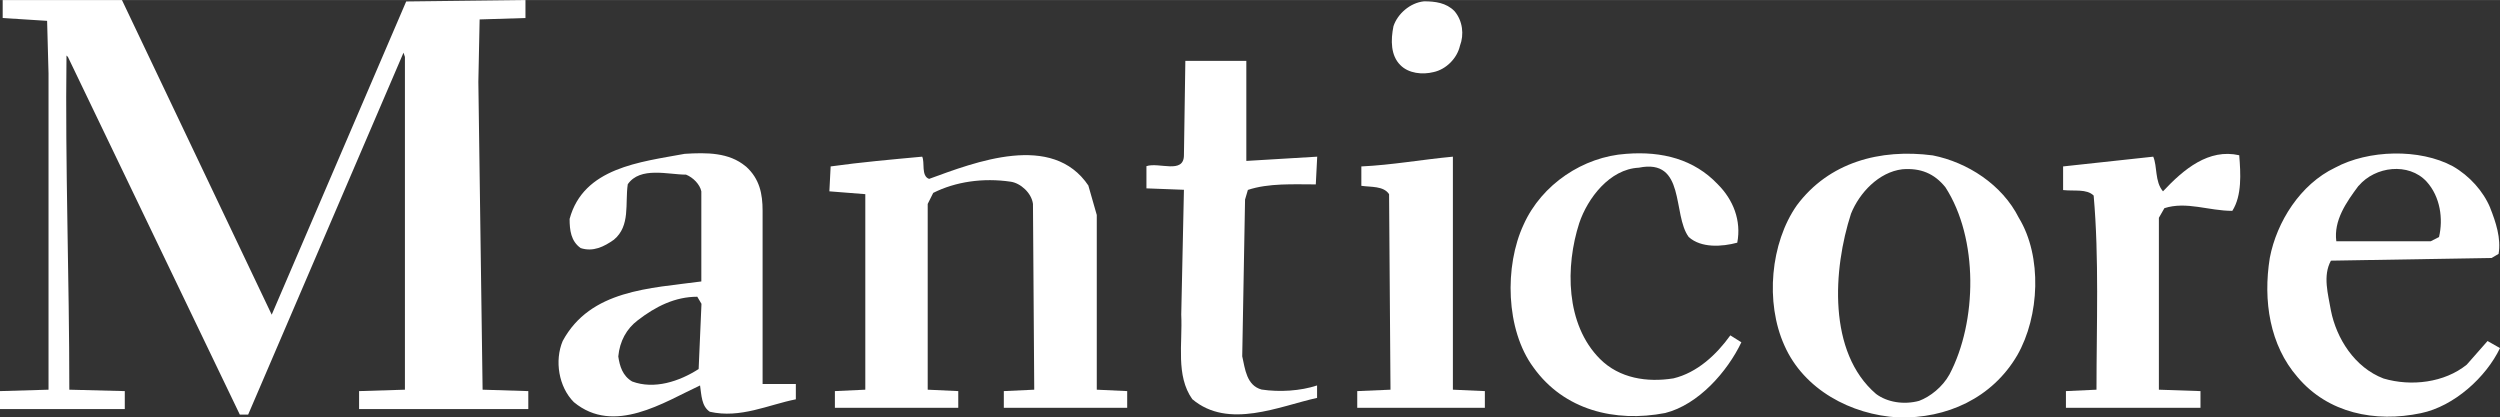 <?xml version="1.0" encoding="UTF-8"?><svg id="Lager_1" xmlns="http://www.w3.org/2000/svg" width="62.34mm" height="10.41mm" viewBox="0 0 176.7 29.5"><rect x="0" y="0" width="176.7" height="29.5" fill="#333333" stroke="none"/><defs><style>.cls-1{fill:#fff;}</style></defs><path class="cls-1" d="M19.2,22.25L28.71,.1l8.43-.1V1.27l-3.24,.1-.09,4.41,.3,21.76,3.23,.1v1.27h-11.96v-1.27l3.24-.1V4.02l-.1-.3-10.98,25.58h-.59L4.8,4.02l-.1-.1c-.1,7.74,.2,15.68,.2,23.62l3.92,.1v1.27H0v-1.27l3.43-.1V5.19l-.1-3.72L.19,1.27V0H8.62l10.59,22.25Z"/><path class="cls-1" d="M102.8,.78c.59,.69,.69,1.67,.39,2.45-.2,.89-.98,1.67-1.86,1.86-.79,.2-1.77,.1-2.35-.49-.69-.68-.69-1.76-.49-2.75,.29-.88,1.18-1.66,2.16-1.76,.78,0,1.57,.1,2.15,.69Z"/><path class="cls-1" d="M88.1,11.37l5-.3-.1,1.96c-1.56,0-3.33-.1-4.8,.39l-.2,.68-.2,11.08c.2,.88,.3,2.06,1.37,2.35,1.27,.19,2.74,.1,3.92-.29v.88c-2.65,.58-6.27,2.25-8.82,.09-1.18-1.67-.68-3.92-.78-5.98l.19-8.82-2.65-.1v-1.57c.89-.3,2.65,.59,2.65-.78l.1-6.66h4.31v7.06Z"/><path class="cls-1" d="M158.27,10.98c.1,1.27,.2,2.84-.49,3.92-1.67,0-3.24-.69-4.8-.19l-.39,.68v12.15l2.94,.1v1.18h-9.51v-1.18l2.16-.1c0-4.61,.19-9.31-.2-13.72-.49-.49-1.38-.3-2.16-.39v-1.67l6.37-.69c.3,.69,.1,1.76,.69,2.45,1.47-1.57,3.23-3.04,5.39-2.55Z"/><path class="cls-1" d="M121.42,13.03c1.08,1.08,1.67,2.55,1.37,4.12-1.08,.29-2.55,.39-3.43-.4-1.17-1.57-.19-5.58-3.53-4.9-2.06,.1-3.62,2.16-4.21,3.92-.98,3.04-.98,7.15,1.47,9.6,1.37,1.37,3.33,1.67,5.19,1.37,1.67-.4,3.04-1.67,4.02-3.04l.78,.49c-.98,2.06-3.03,4.41-5.39,5-3.53,.68-7.15-.2-9.31-3.23-1.96-2.65-2.06-7.16-.69-10.09,1.28-2.85,4.22-4.8,7.25-5,2.55-.2,4.8,.39,6.47,2.15Z"/><path class="cls-1" d="M76.93,13.13l.59,2.06v12.35l2.15,.1v1.18h-8.72v-1.18l2.15-.1-.09-13.13c-.1-.78-.88-1.47-1.57-1.57-1.96-.29-3.91,0-5.48,.79l-.39,.78v13.13l2.16,.1v1.18h-8.72v-1.18l2.15-.1V13.72l-2.54-.2,.09-1.76c2.15-.3,4.31-.49,6.47-.69,.2,.39-.09,1.37,.49,1.57,3.24-1.18,8.72-3.33,11.27,.49Z"/><path class="cls-1" d="M102.7,27.54l2.25,.1v1.18h-9.02v-1.18l2.35-.1-.1-13.82c-.39-.59-1.27-.49-1.96-.59v-1.37c2.16-.1,4.31-.49,6.47-.69V27.54Z"/><path class="cls-1" d="M142.69,15.39c1.67,2.74,1.46,6.96-.1,9.7-1.77,3.04-5,4.51-8.43,4.41-3.33-.19-6.66-1.96-8.04-5.09-1.37-3.04-.98-7.25,.88-9.9,2.26-3.04,5.88-4.02,9.61-3.53,2.45,.49,4.9,2.06,6.08,4.41Zm-8.23-3.43c-1.67,.2-3.04,1.67-3.63,3.14-1.27,3.92-1.66,9.8,1.77,12.74,.79,.59,1.96,.78,3.04,.49,.78-.29,1.66-.98,2.15-1.87,1.96-3.72,2.06-9.6-.29-13.23-.79-.98-1.76-1.37-3.04-1.27Z"/><path class="cls-1" d="M176.01,14.7c.39,.98,.78,2.15,.59,3.24l-.49,.29-11.36,.19c-.59,1.08-.2,2.36,0,3.53,.39,1.96,1.67,4.02,3.72,4.8,1.96,.58,4.31,.29,5.88-.98l1.47-1.67,.88,.5c-.98,2.05-3.23,4.11-5.59,4.6-3.24,.68-6.57,0-8.72-2.55-1.96-2.25-2.45-5.39-1.96-8.43,.49-2.55,2.16-5.2,4.61-6.37,2.35-1.27,5.98-1.37,8.33-.1,1.18,.68,2.15,1.76,2.64,2.94Zm-9.31-1.57c-.88,1.18-1.76,2.45-1.57,3.92h6.67l.59-.3c.3-1.27,.1-2.84-.88-3.92-1.27-1.37-3.63-1.08-4.8,.3Z"/><path class="cls-1" d="M52.72,11.76c.98,.88,1.18,1.96,1.18,3.13v12.25h2.35v1.08c-1.96,.39-3.92,1.37-6.08,.88-.59-.39-.59-1.18-.69-1.86-2.55,1.18-6.08,3.53-8.92,1.18-1.08-1.08-1.37-2.94-.79-4.32,1.96-3.63,6.17-3.72,9.8-4.21v-6.37c-.1-.49-.58-.98-1.08-1.18-1.27,0-3.24-.59-4.12,.68-.2,1.37,.2,2.94-.98,3.92-.69,.49-1.47,.88-2.35,.59-.69-.49-.78-1.27-.78-2.06,.98-3.63,5-4.02,8.13-4.6,1.57-.1,3.14-.1,4.31,.88Zm-3.43,9.21c-1.57,0-2.94,.68-4.22,1.67-.78,.59-1.27,1.47-1.37,2.55,.1,.68,.3,1.37,.98,1.77,1.56,.58,3.33,0,4.7-.88l.2-4.61-.29-.49Z"/></svg>